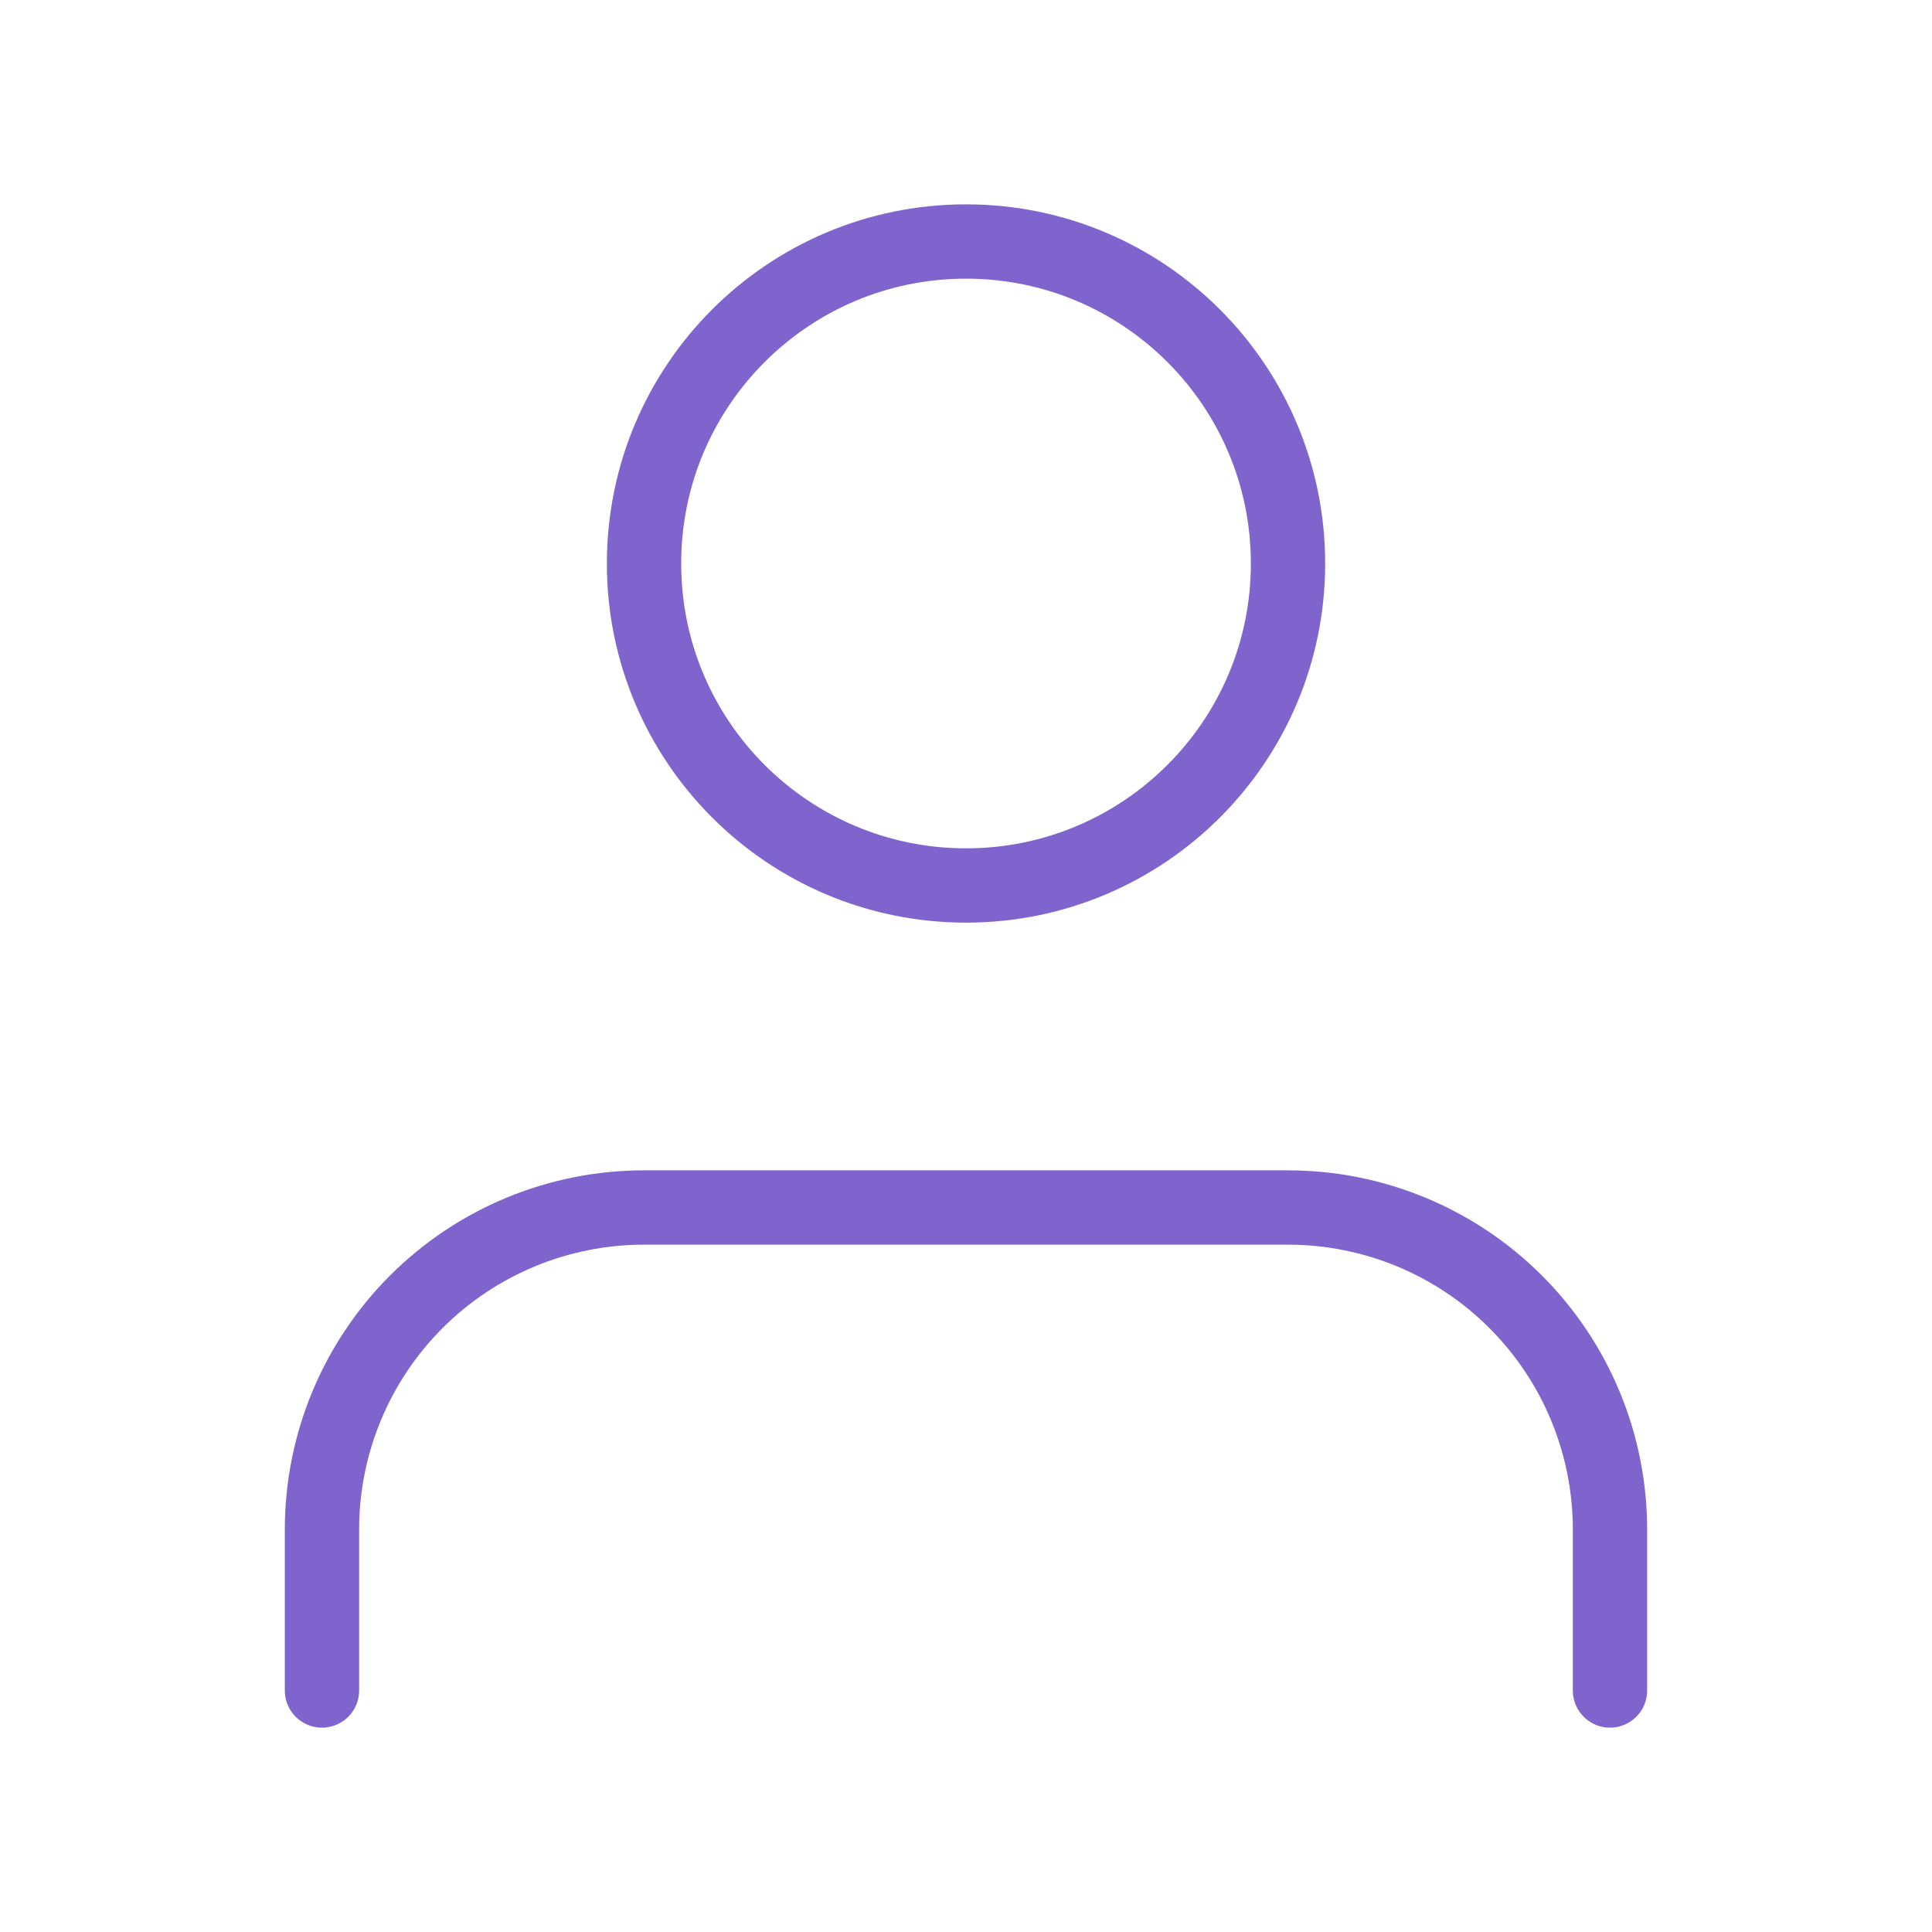 <svg width="52" height="52" viewBox="0 0 52 52" fill="none" xmlns="http://www.w3.org/2000/svg">
<path d="M43.333 45.5V41.167C43.333 38.868 42.42 36.664 40.794 35.038C39.169 33.413 36.965 32.5 34.666 32.5H17.333C15.034 32.5 12.83 33.413 11.204 35.038C9.579 36.664 8.666 38.868 8.666 41.167V45.5" stroke="#7E64CC" stroke-width="2" stroke-linecap="round" stroke-linejoin="round"/>
<path d="M26.001 23.833C30.787 23.833 34.667 19.953 34.667 15.167C34.667 10.38 30.787 6.5 26.001 6.5C21.214 6.5 17.334 10.38 17.334 15.167C17.334 19.953 21.214 23.833 26.001 23.833Z" stroke="#7E64CC" stroke-width="2" stroke-linecap="round" stroke-linejoin="round"/>
</svg>
